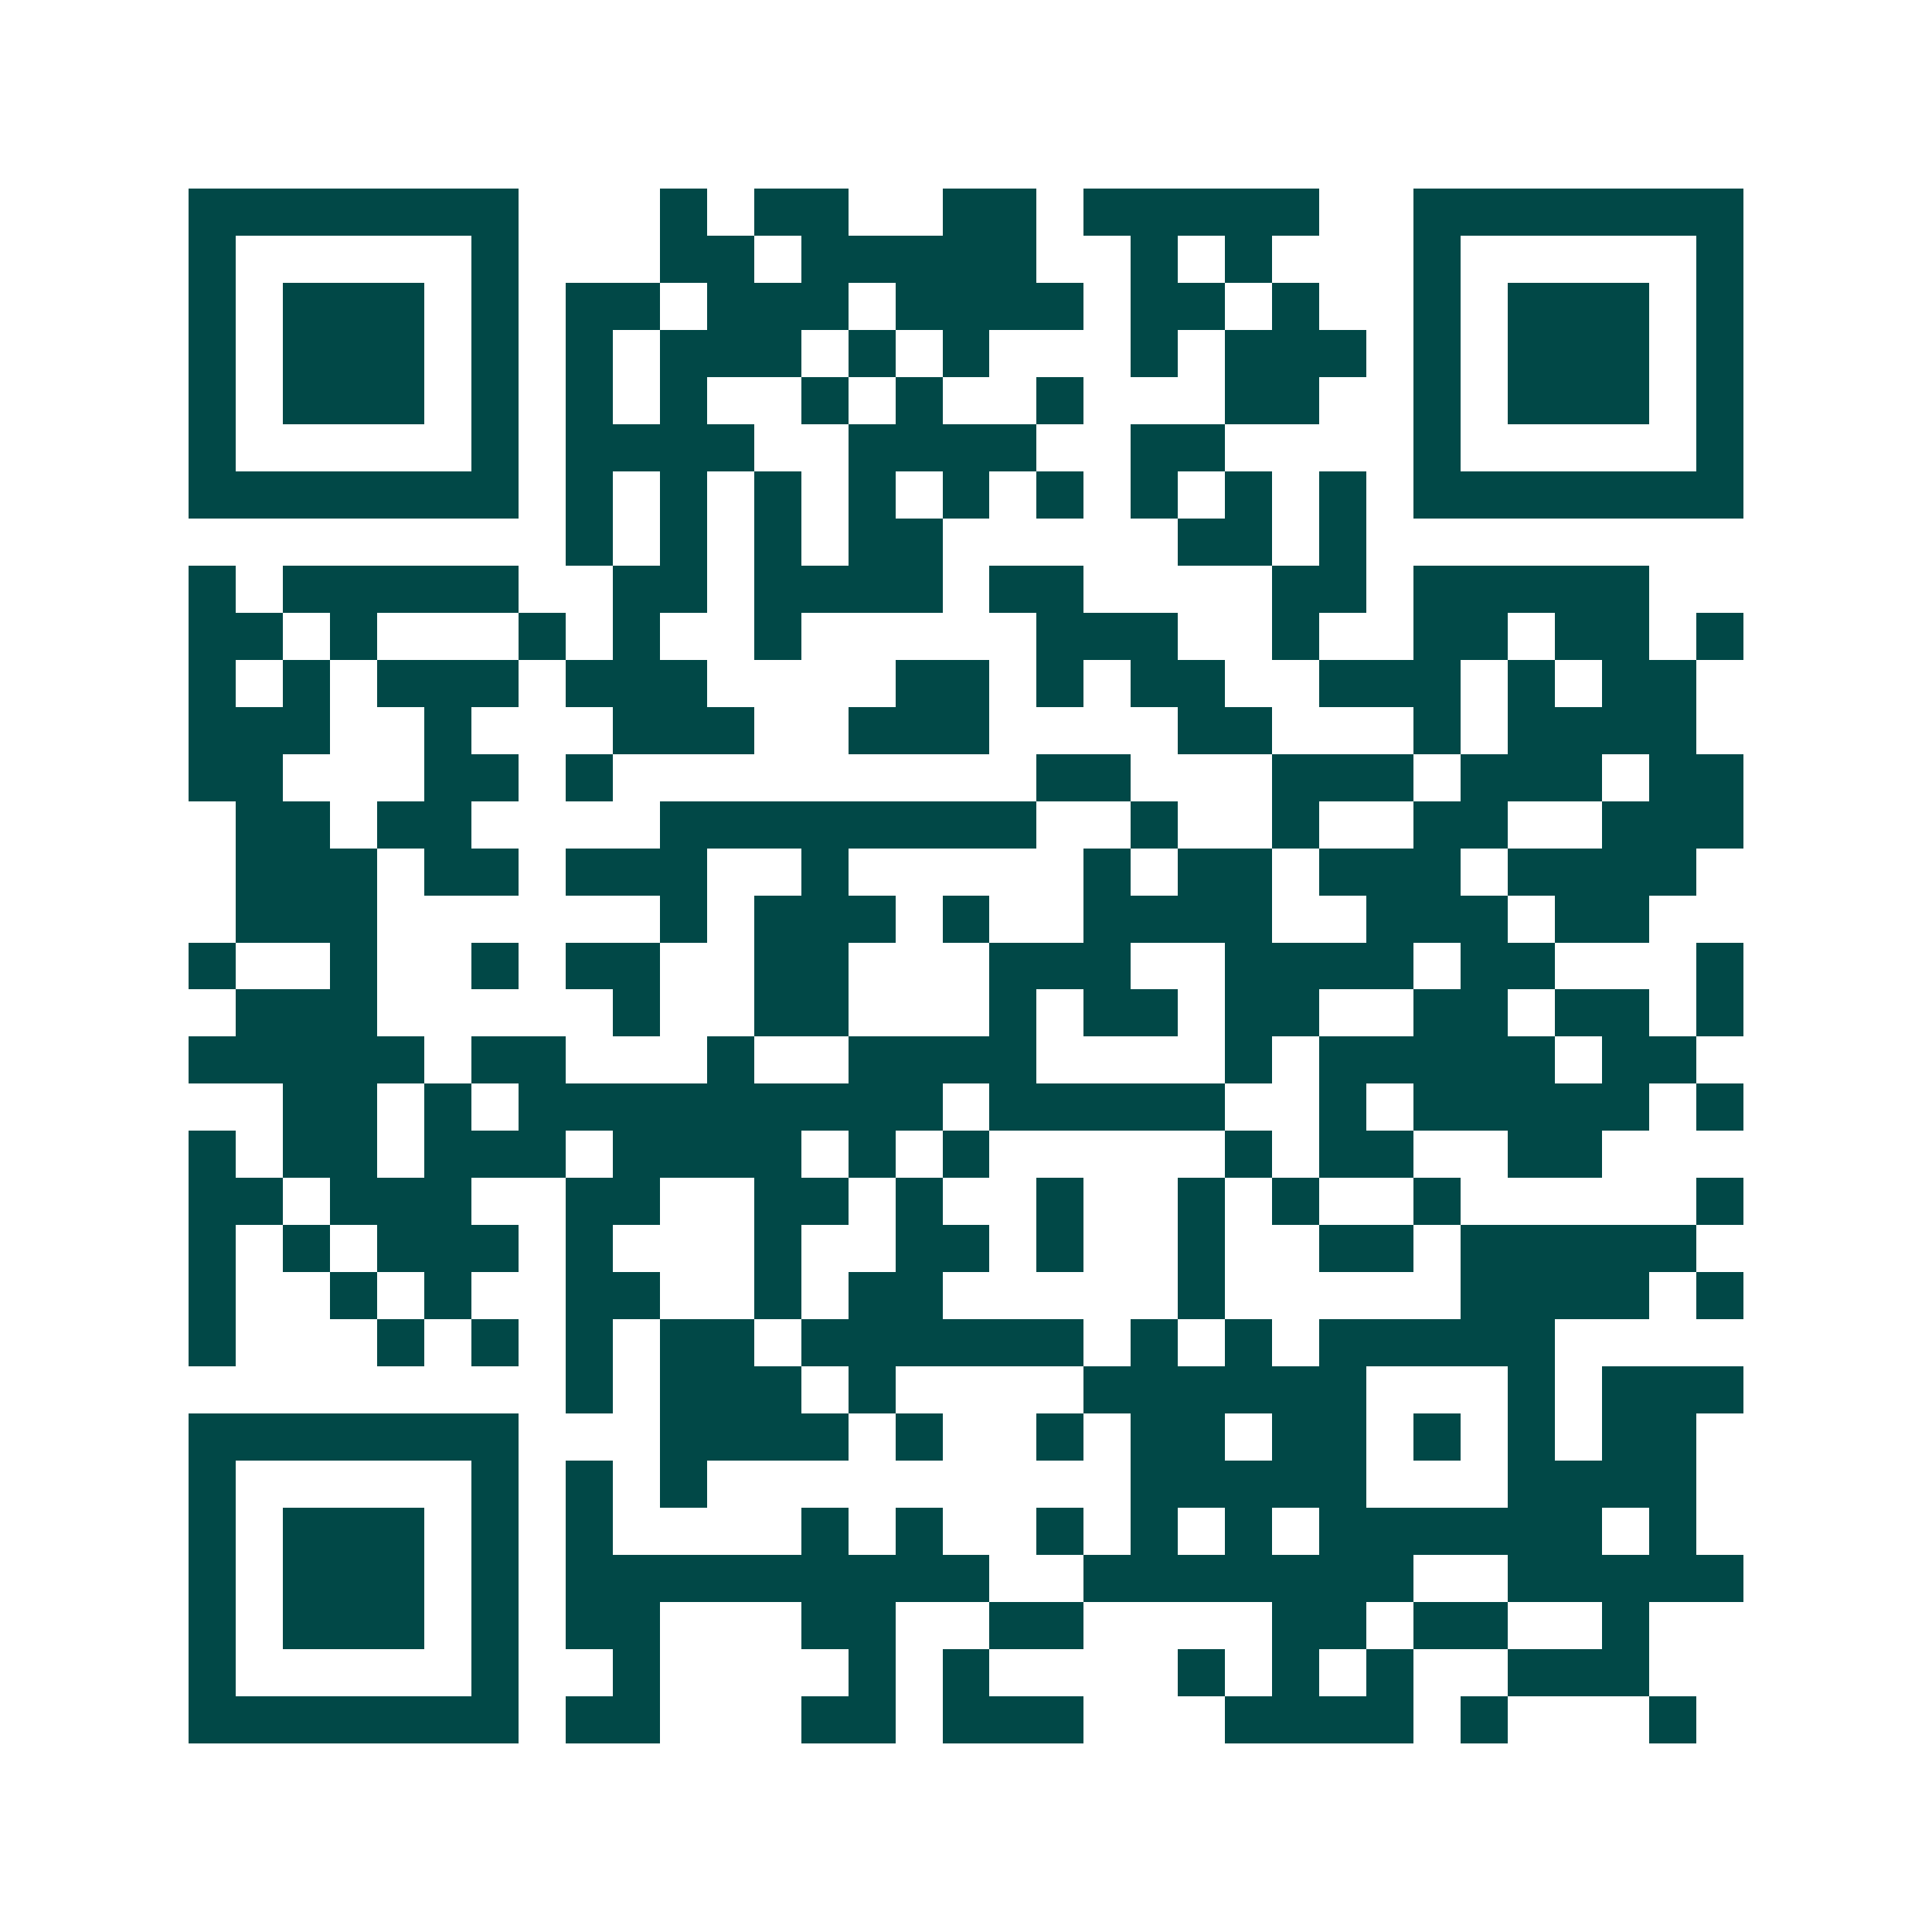 <svg xmlns="http://www.w3.org/2000/svg" width="200" height="200" viewBox="0 0 41 41" shape-rendering="crispEdges"><path fill="#ffffff" d="M0 0h41v41H0z"/><path stroke="#014847" d="M4 4.5h7m3 0h1m1 0h2m2 0h2m1 0h5m2 0h7M4 5.5h1m5 0h1m3 0h2m1 0h5m2 0h1m1 0h1m3 0h1m5 0h1M4 6.5h1m1 0h3m1 0h1m1 0h2m1 0h3m1 0h4m1 0h2m1 0h1m2 0h1m1 0h3m1 0h1M4 7.5h1m1 0h3m1 0h1m1 0h1m1 0h3m1 0h1m1 0h1m3 0h1m1 0h3m1 0h1m1 0h3m1 0h1M4 8.5h1m1 0h3m1 0h1m1 0h1m1 0h1m2 0h1m1 0h1m2 0h1m3 0h2m2 0h1m1 0h3m1 0h1M4 9.5h1m5 0h1m1 0h4m2 0h4m2 0h2m4 0h1m5 0h1M4 10.5h7m1 0h1m1 0h1m1 0h1m1 0h1m1 0h1m1 0h1m1 0h1m1 0h1m1 0h1m1 0h7M12 11.5h1m1 0h1m1 0h1m1 0h2m5 0h2m1 0h1M4 12.5h1m1 0h5m2 0h2m1 0h4m1 0h2m4 0h2m1 0h5M4 13.5h2m1 0h1m3 0h1m1 0h1m2 0h1m5 0h3m2 0h1m2 0h2m1 0h2m1 0h1M4 14.5h1m1 0h1m1 0h3m1 0h3m4 0h2m1 0h1m1 0h2m2 0h3m1 0h1m1 0h2M4 15.5h3m2 0h1m3 0h3m2 0h3m4 0h2m3 0h1m1 0h4M4 16.5h2m3 0h2m1 0h1m9 0h2m3 0h3m1 0h3m1 0h2M5 17.5h2m1 0h2m4 0h8m2 0h1m2 0h1m2 0h2m2 0h3M5 18.5h3m1 0h2m1 0h3m2 0h1m5 0h1m1 0h2m1 0h3m1 0h4M5 19.5h3m6 0h1m1 0h3m1 0h1m2 0h4m2 0h3m1 0h2M4 20.5h1m2 0h1m2 0h1m1 0h2m2 0h2m3 0h3m2 0h4m1 0h2m3 0h1M5 21.5h3m5 0h1m2 0h2m3 0h1m1 0h2m1 0h2m2 0h2m1 0h2m1 0h1M4 22.5h5m1 0h2m3 0h1m2 0h4m4 0h1m1 0h5m1 0h2M6 23.5h2m1 0h1m1 0h9m1 0h5m2 0h1m1 0h5m1 0h1M4 24.5h1m1 0h2m1 0h3m1 0h4m1 0h1m1 0h1m5 0h1m1 0h2m2 0h2M4 25.5h2m1 0h3m2 0h2m2 0h2m1 0h1m2 0h1m2 0h1m1 0h1m2 0h1m5 0h1M4 26.5h1m1 0h1m1 0h3m1 0h1m3 0h1m2 0h2m1 0h1m2 0h1m2 0h2m1 0h5M4 27.5h1m2 0h1m1 0h1m2 0h2m2 0h1m1 0h2m5 0h1m5 0h4m1 0h1M4 28.5h1m3 0h1m1 0h1m1 0h1m1 0h2m1 0h6m1 0h1m1 0h1m1 0h5M12 29.5h1m1 0h3m1 0h1m4 0h6m3 0h1m1 0h3M4 30.5h7m3 0h4m1 0h1m2 0h1m1 0h2m1 0h2m1 0h1m1 0h1m1 0h2M4 31.5h1m5 0h1m1 0h1m1 0h1m9 0h5m3 0h4M4 32.5h1m1 0h3m1 0h1m1 0h1m4 0h1m1 0h1m2 0h1m1 0h1m1 0h1m1 0h6m1 0h1M4 33.5h1m1 0h3m1 0h1m1 0h9m2 0h7m2 0h5M4 34.5h1m1 0h3m1 0h1m1 0h2m3 0h2m2 0h2m4 0h2m1 0h2m2 0h1M4 35.5h1m5 0h1m2 0h1m4 0h1m1 0h1m4 0h1m1 0h1m1 0h1m2 0h3M4 36.5h7m1 0h2m3 0h2m1 0h3m3 0h4m1 0h1m3 0h1"/></svg>
